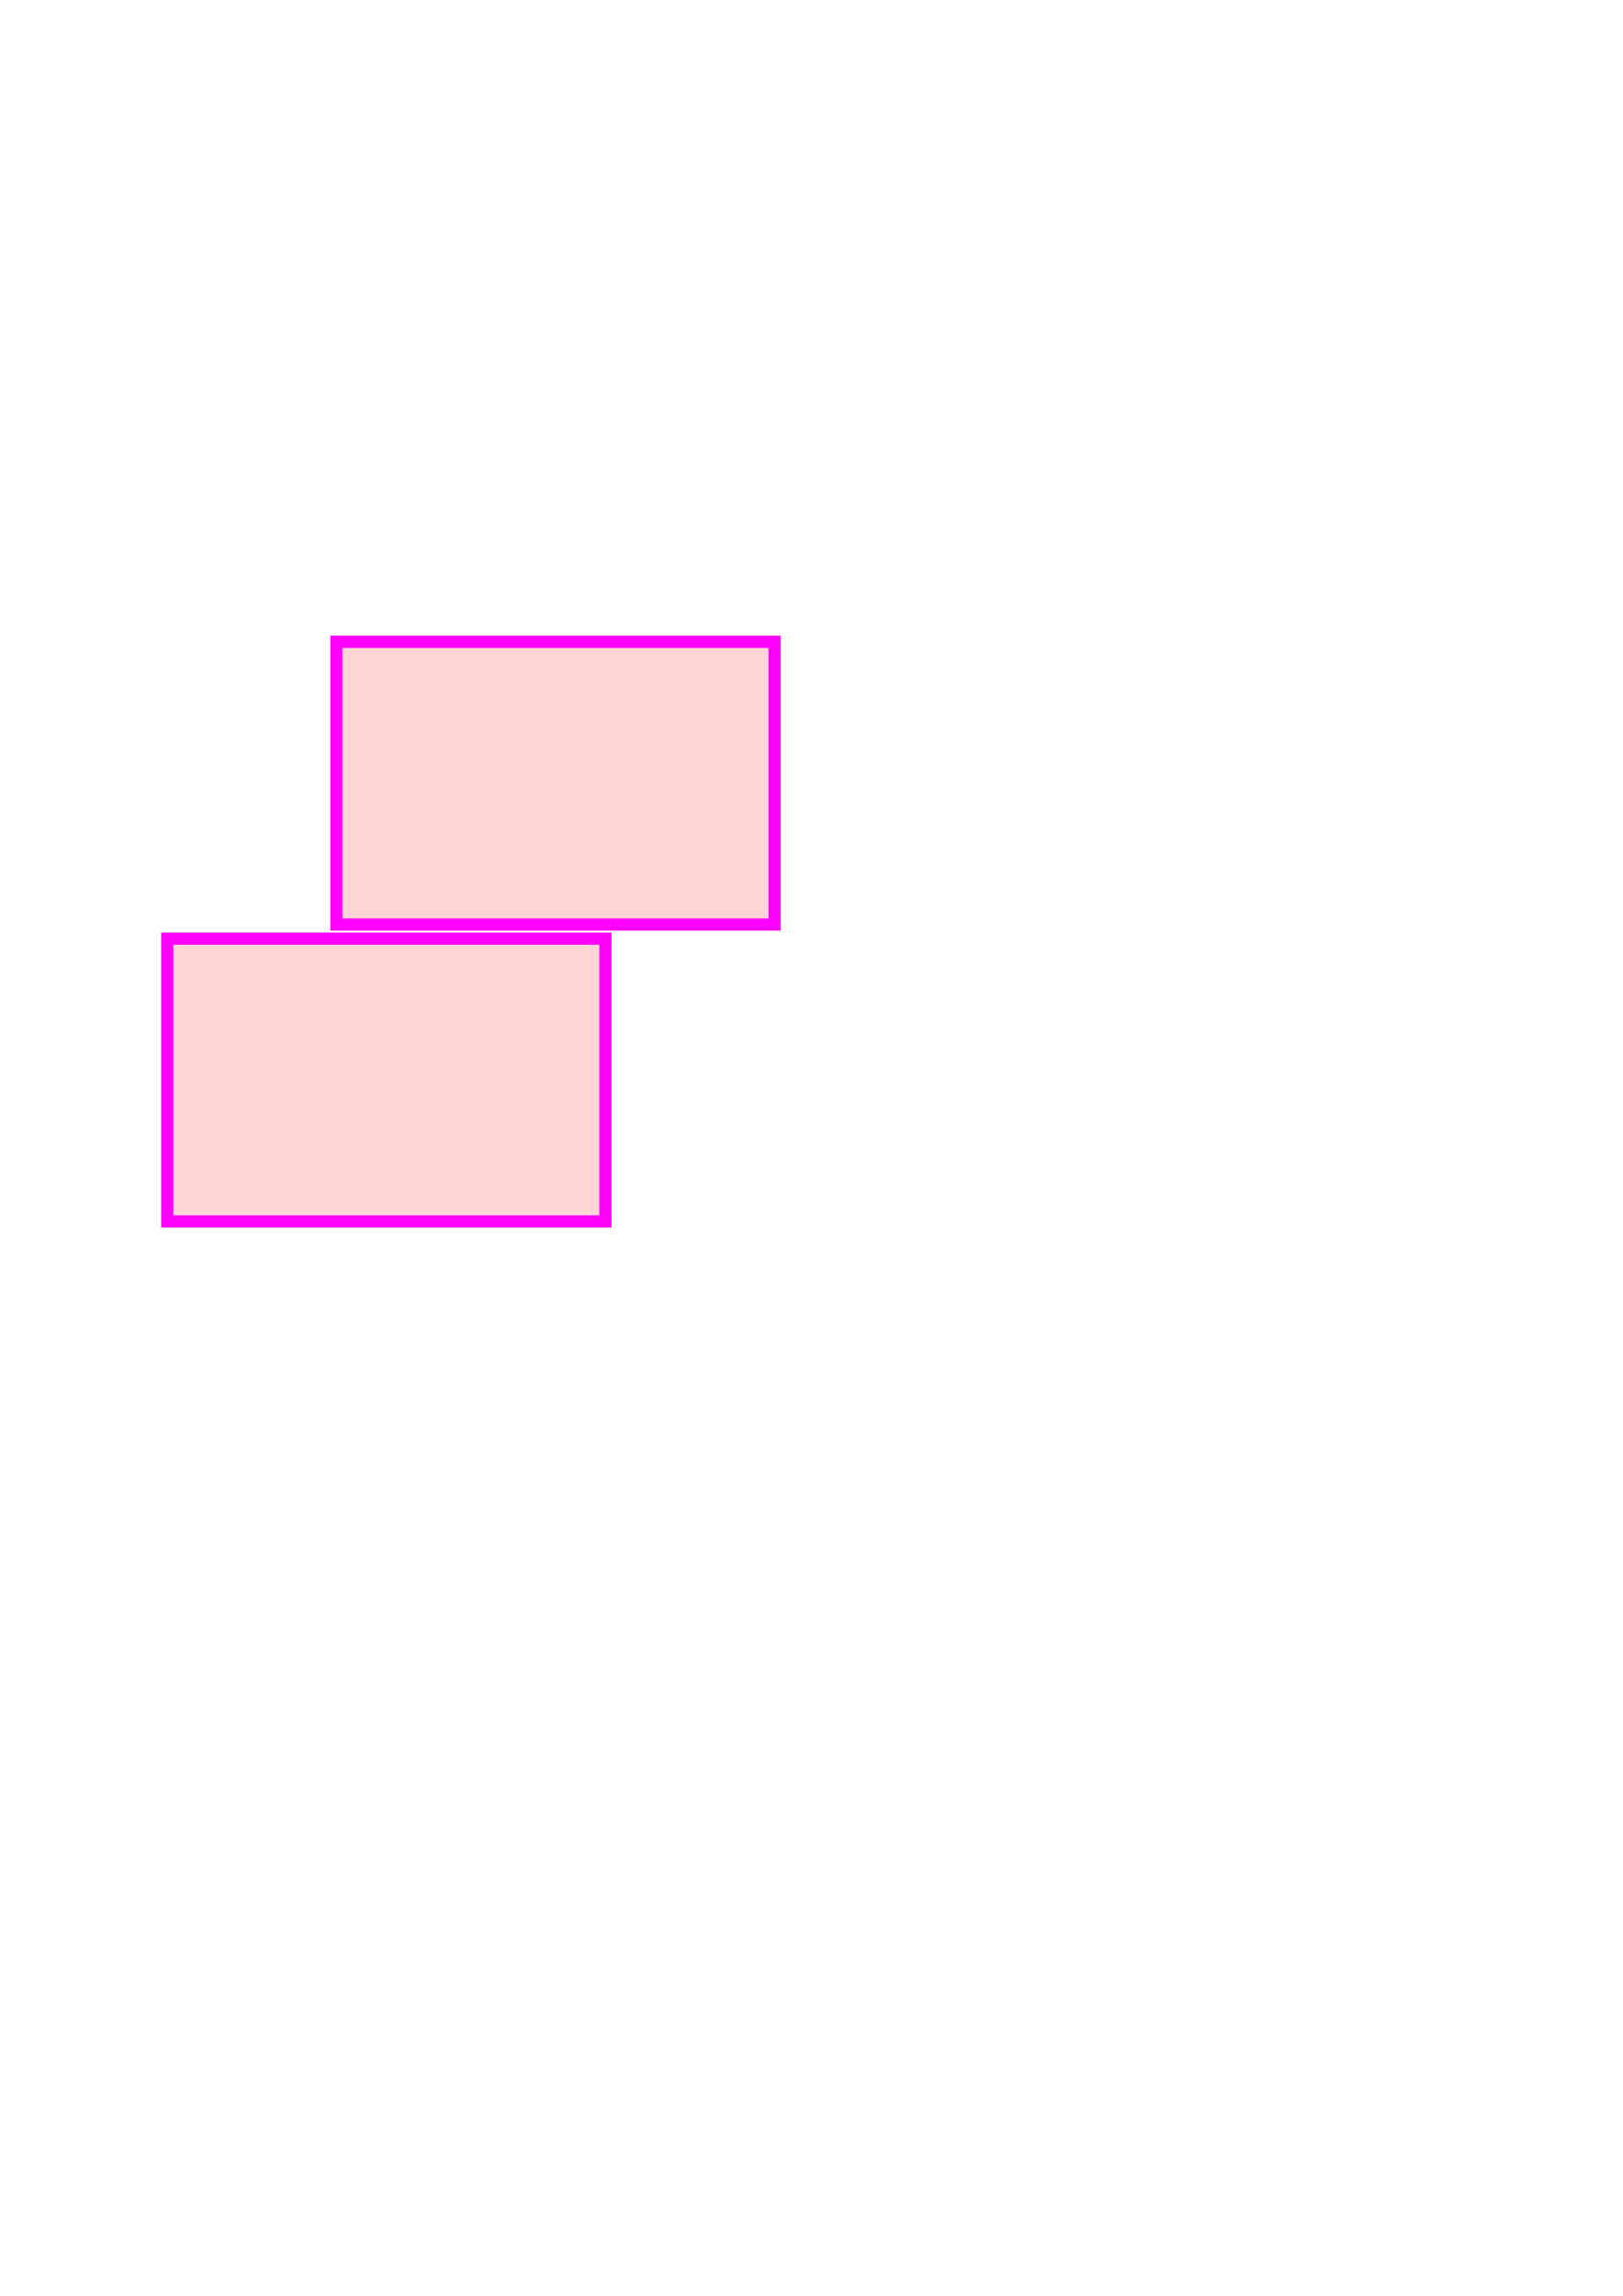 <?xml version="1.0" encoding="UTF-8" standalone="no"?>
<!-- Created with Inkscape (http://www.inkscape.org/) -->

<svg
   xmlns:dc="http://purl.org/dc/elements/1.1/"
   xmlns:cc="http://creativecommons.org/ns#"
   xmlns:rdf="http://www.w3.org/1999/02/22-rdf-syntax-ns#"
   xmlns:svg="http://www.w3.org/2000/svg"
   xmlns="http://www.w3.org/2000/svg"
   xmlns:sodipodi="http://sodipodi.sourceforge.net/DTD/sodipodi-0.dtd"
   xmlns:inkscape="http://www.inkscape.org/namespaces/inkscape"
   width="793.701"
   height="1122.52"
   viewBox="0 0 793.701 1122.52"
   version="1.1"
   id="svg8"
   sodipodi:docname="ExampleTD.svg"
   inkscape:version="0.92.1 r15371">
  <defs
     id="defs2" />
  <sodipodi:namedview
     id="base"
     pagecolor="#ffffff"
     bordercolor="#666666"
     borderopacity="1.0"
     inkscape:pageopacity="0.0"
     inkscape:pageshadow="2"
     inkscape:zoom="0.72337263548"
     inkscape:cx="172.899437514"
     inkscape:cy="561.25982666"
     inkscape:document-units="px"
     inkscape:current-layer="g30"
     showgrid="false"
     units="px"
     inkscape:window-width="1440"
     inkscape:window-height="810"
     inkscape:window-x="0"
     inkscape:window-y="0"
     inkscape:window-maximized="0" />
  <g
     inkscape:label="Layer 1"
     inkscape:groupmode="layer"
     id="layer1">
    <rect
       style="opacity:1;vector-effect:none;fill:#ffd5d5;fill-opacity:1;fill-rule:evenodd;stroke:#ff00ff;stroke-width:5.953;stroke-linecap:butt;stroke-linejoin:miter;stroke-miterlimit:4;stroke-dasharray:none;stroke-dashoffset:0;stroke-opacity:1;paint-order:normal"
       id="rect26"
       width="214.274"
       height="138.241"
       x="164.507"
       y="313.808" />
  </g>
  <g
     id="g30"
     inkscape:groupmode="layer"
     inkscape:label="Layer 1 copy"
     transform="translate(-82.712,145.153)">
    <rect
       y="313.808"
       x="164.507"
       height="138.241"
       width="214.274"
       id="rect28"
       style="opacity:1;vector-effect:none;fill:#ffd5d5;fill-opacity:1;fill-rule:evenodd;stroke:#ff00ff;stroke-width:5.953;stroke-linecap:butt;stroke-linejoin:miter;stroke-miterlimit:4;stroke-dasharray:none;stroke-dashoffset:0;stroke-opacity:1;paint-order:normal" />
  </g>
</svg>
